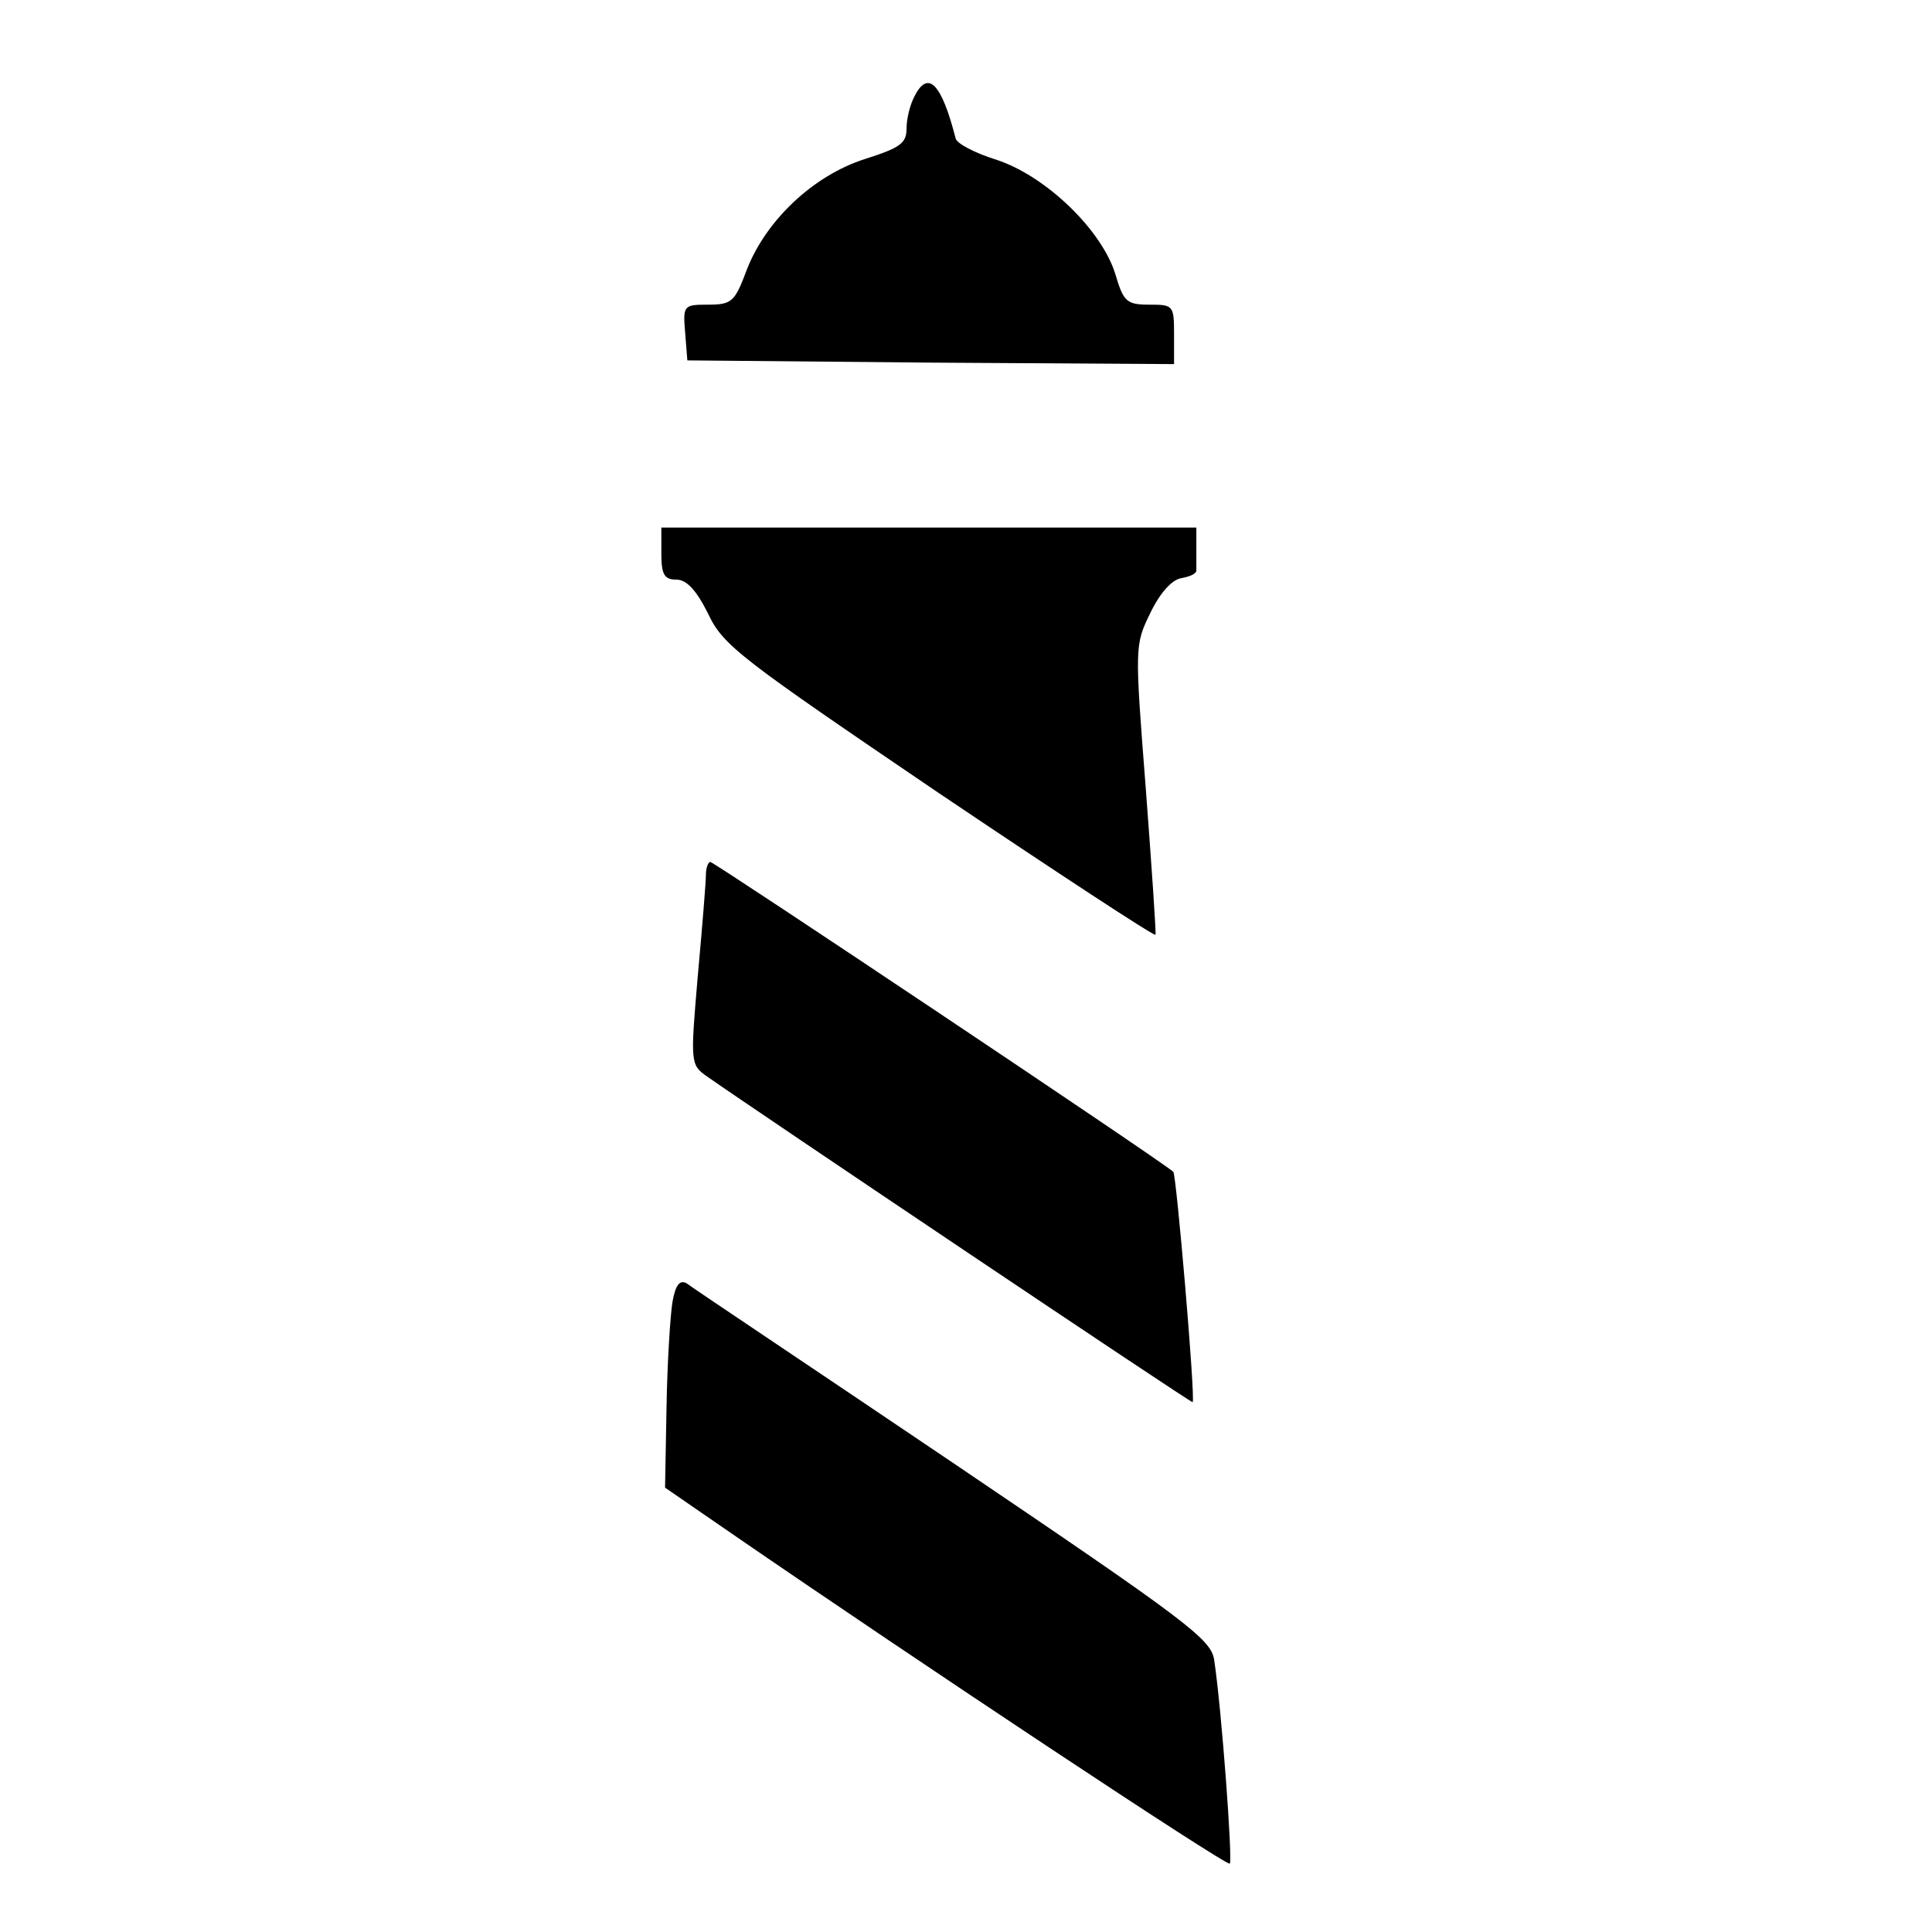 <?xml version="1.0" standalone="no"?>
<!DOCTYPE svg PUBLIC "-//W3C//DTD SVG 20010904//EN"
 "http://www.w3.org/TR/2001/REC-SVG-20010904/DTD/svg10.dtd">
<svg version="1.0" xmlns="http://www.w3.org/2000/svg"
 width="260pt" height="260pt" viewBox="0 0 260 260"
 preserveAspectRatio="xMidYMid meet">
<g transform="translate(0,260) scale(0.1,-0.1)"
fill="#000000" stroke="none">
<path d="M1231 2471 c-6 -11 -11 -30 -11 -44 0 -20 -9 -26 -56 -41 -69 -22
-133 -82 -159 -149 -16 -43 -20 -47 -52 -47 -33 0 -34 -1 -31 -37 l3 -38 328
-3 327 -2 0 40 c0 39 -1 40 -33 40 -31 0 -35 4 -46 41 -18 59 -93 132 -160
154 -29 9 -54 22 -55 29 -19 74 -37 92 -55 57z"/>
<path d="M890 1855 c0 -28 4 -35 20 -35 14 0 27 -14 43 -46 20 -43 45 -61 310
-241 159 -107 290 -193 292 -191 1 2 -5 90 -13 196 -15 192 -15 194 6 237 13
27 29 45 42 47 11 2 21 6 20 11 0 4 0 18 0 32 l0 25 -360 0 -360 0 0 -35z"/>
<path d="M950 1423 c0 -10 -5 -71 -11 -137 -10 -117 -10 -119 13 -135 64 -45
652 -440 653 -438 4 5 -22 307 -26 310 -15 14 -618 417 -623 417 -3 0 -6 -8
-6 -17z"/>
<path d="M905 848 c-3 -18 -7 -82 -8 -141 l-2 -109 90 -62 c250 -172 666 -448
670 -444 4 4 -11 208 -21 274 -4 28 -36 52 -351 265 -191 129 -353 237 -359
242 -9 5 -15 -2 -19 -25z"/>
</g>
</svg>
